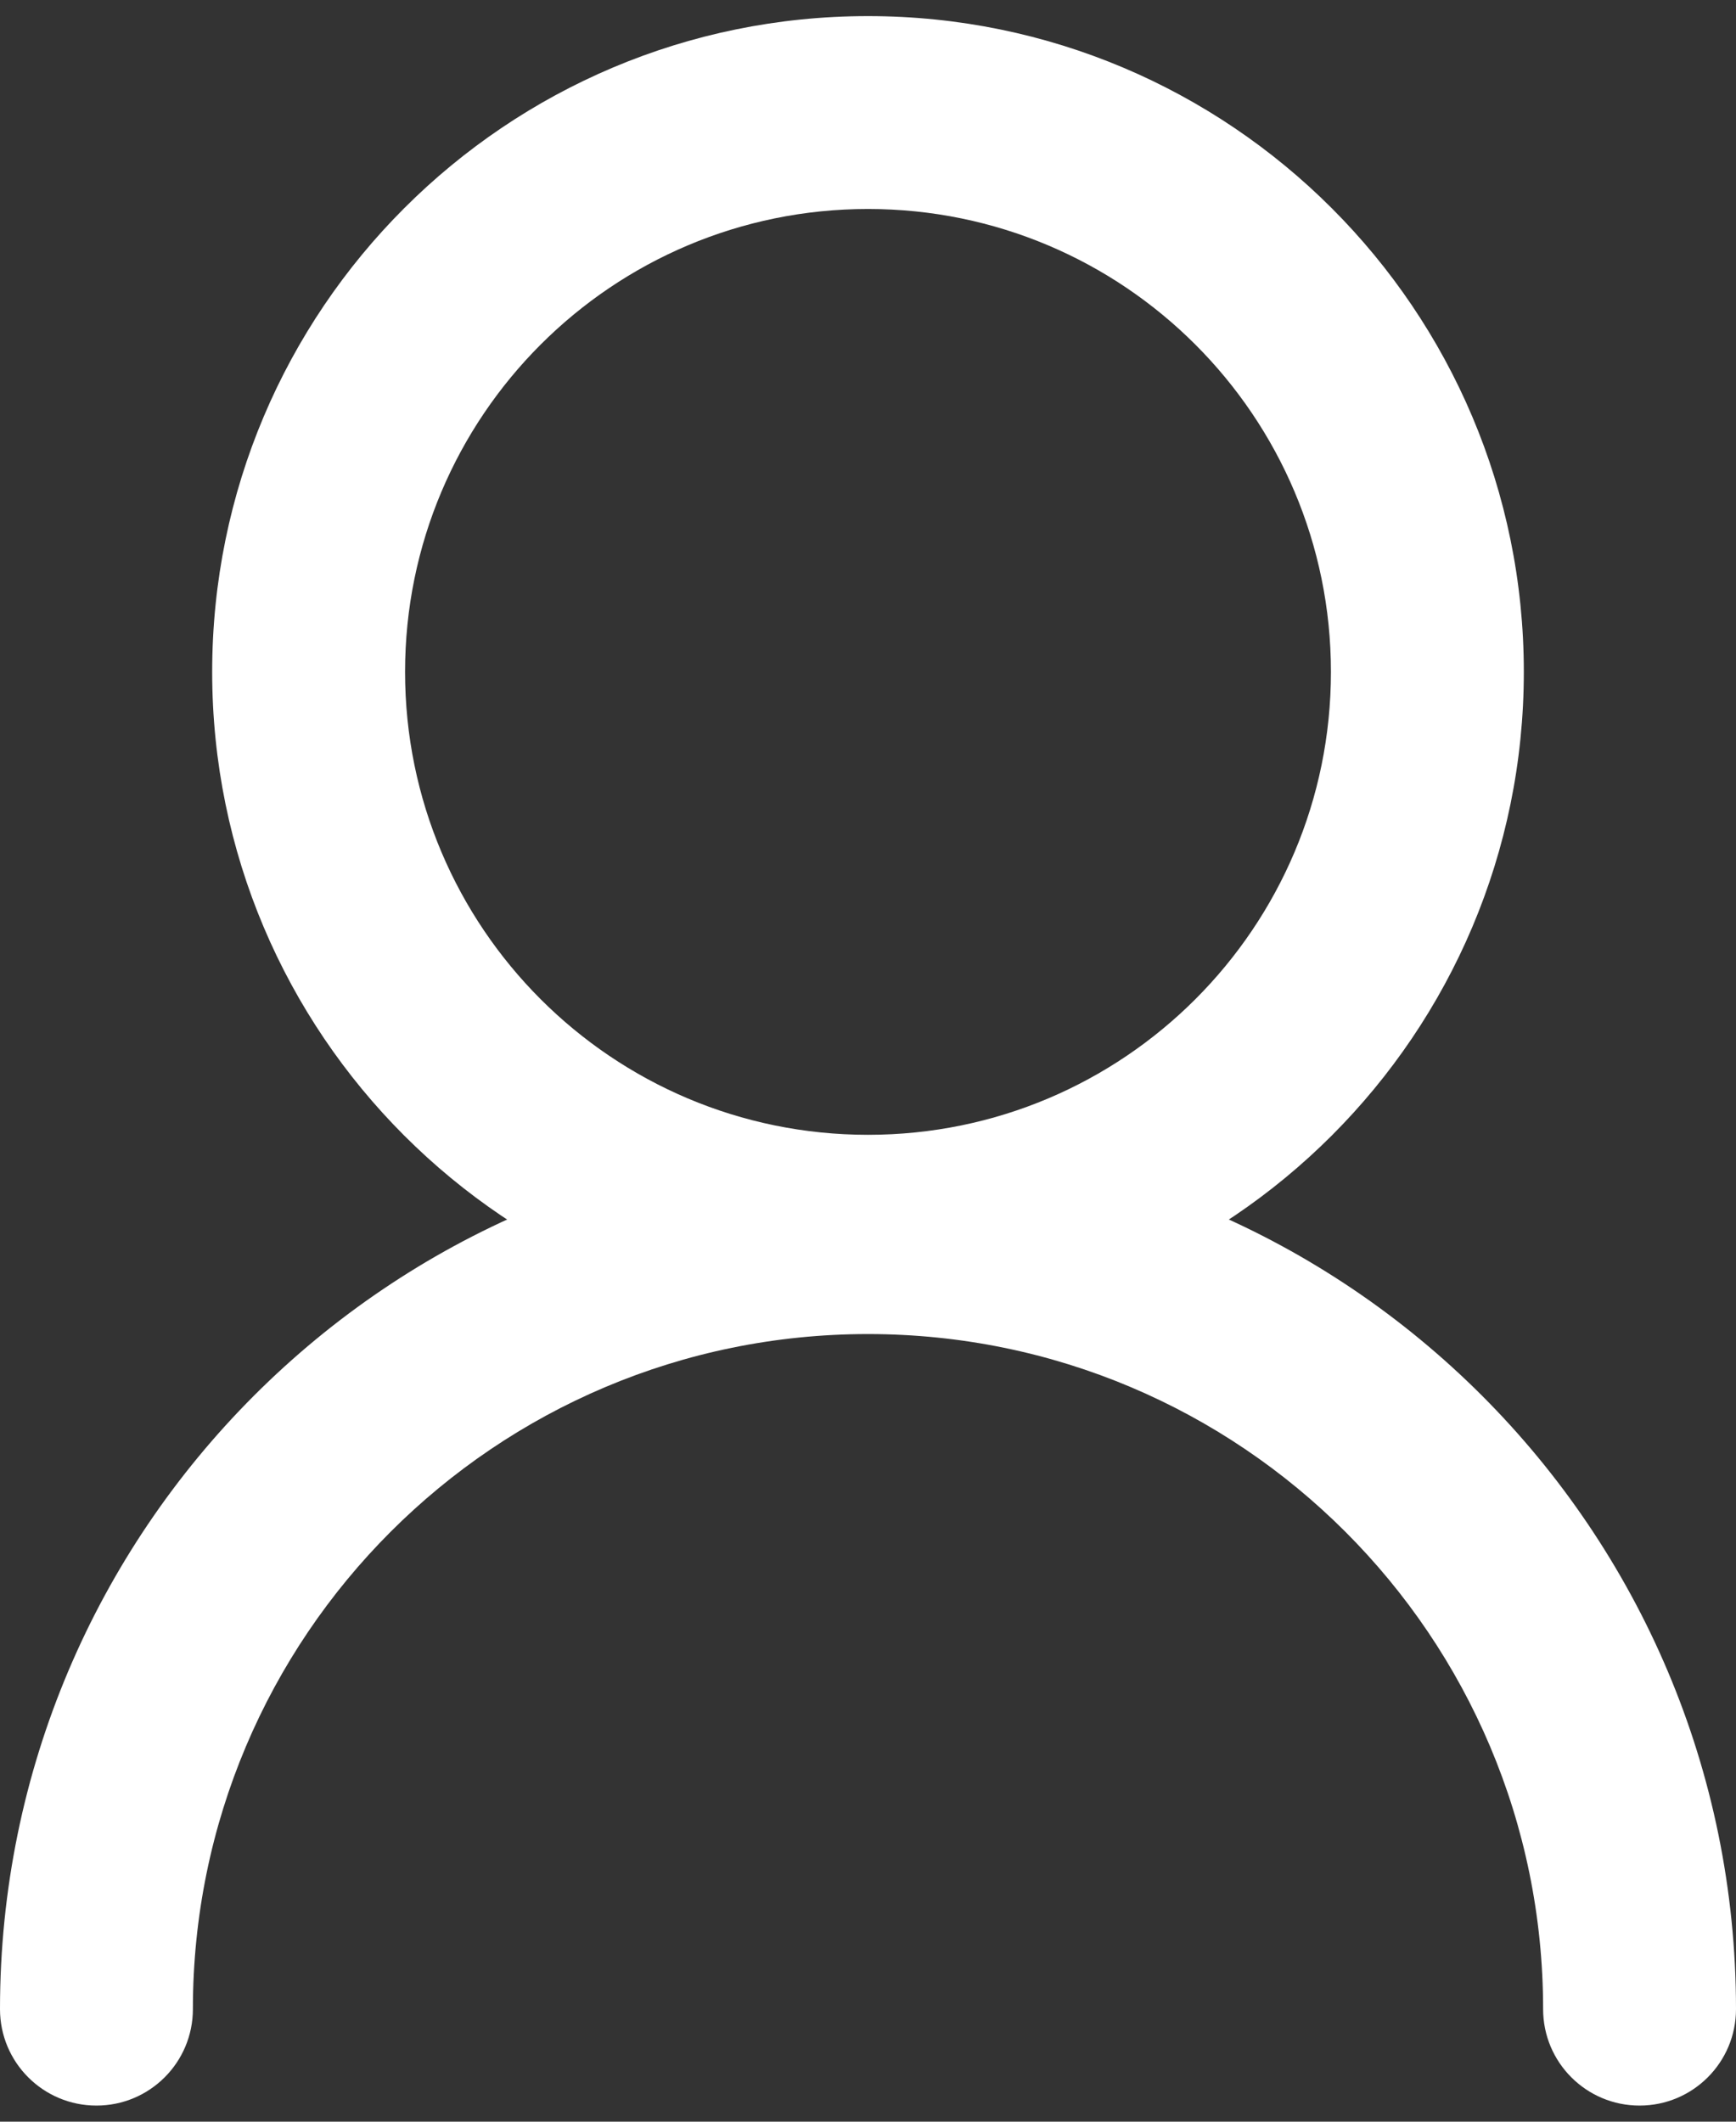 <svg width="18" height="22" viewBox="0 0 18 22" fill="none" xmlns="http://www.w3.org/2000/svg">
<rect x="0" y="0" width="18" height="22" fill="#333333" stroke="none"/>
<path fill-rule="evenodd" clip-rule="evenodd" d="M15.8 6.967C15.8 10.722 12.755 13.767 9 13.767C5.244 13.767 2.2 10.722 2.2 6.967C2.2 3.211 5.244 0.167 9 0.167C12.755 0.167 15.8 3.211 15.8 6.967ZM9 11.767C11.651 11.767 13.8 9.618 13.8 6.967C13.8 4.316 11.651 2.167 9 2.167C6.349 2.167 4.2 4.316 4.2 6.967C4.2 9.618 6.349 11.767 9 11.767Z" fill="white"/>
<path fill-rule="evenodd" clip-rule="evenodd" d="M9 13.833C5.134 13.833 2 16.967 2 20.833C2 21.386 1.552 21.833 1 21.833C0.448 21.833 0 21.386 0 20.833C0 15.863 4.029 11.833 9 11.833C13.971 11.833 18 15.863 18 20.833C18 21.386 17.552 21.833 17 21.833C16.448 21.833 16 21.386 16 20.833C16 16.967 12.866 13.833 9 13.833Z" fill="white"/>
</svg>

